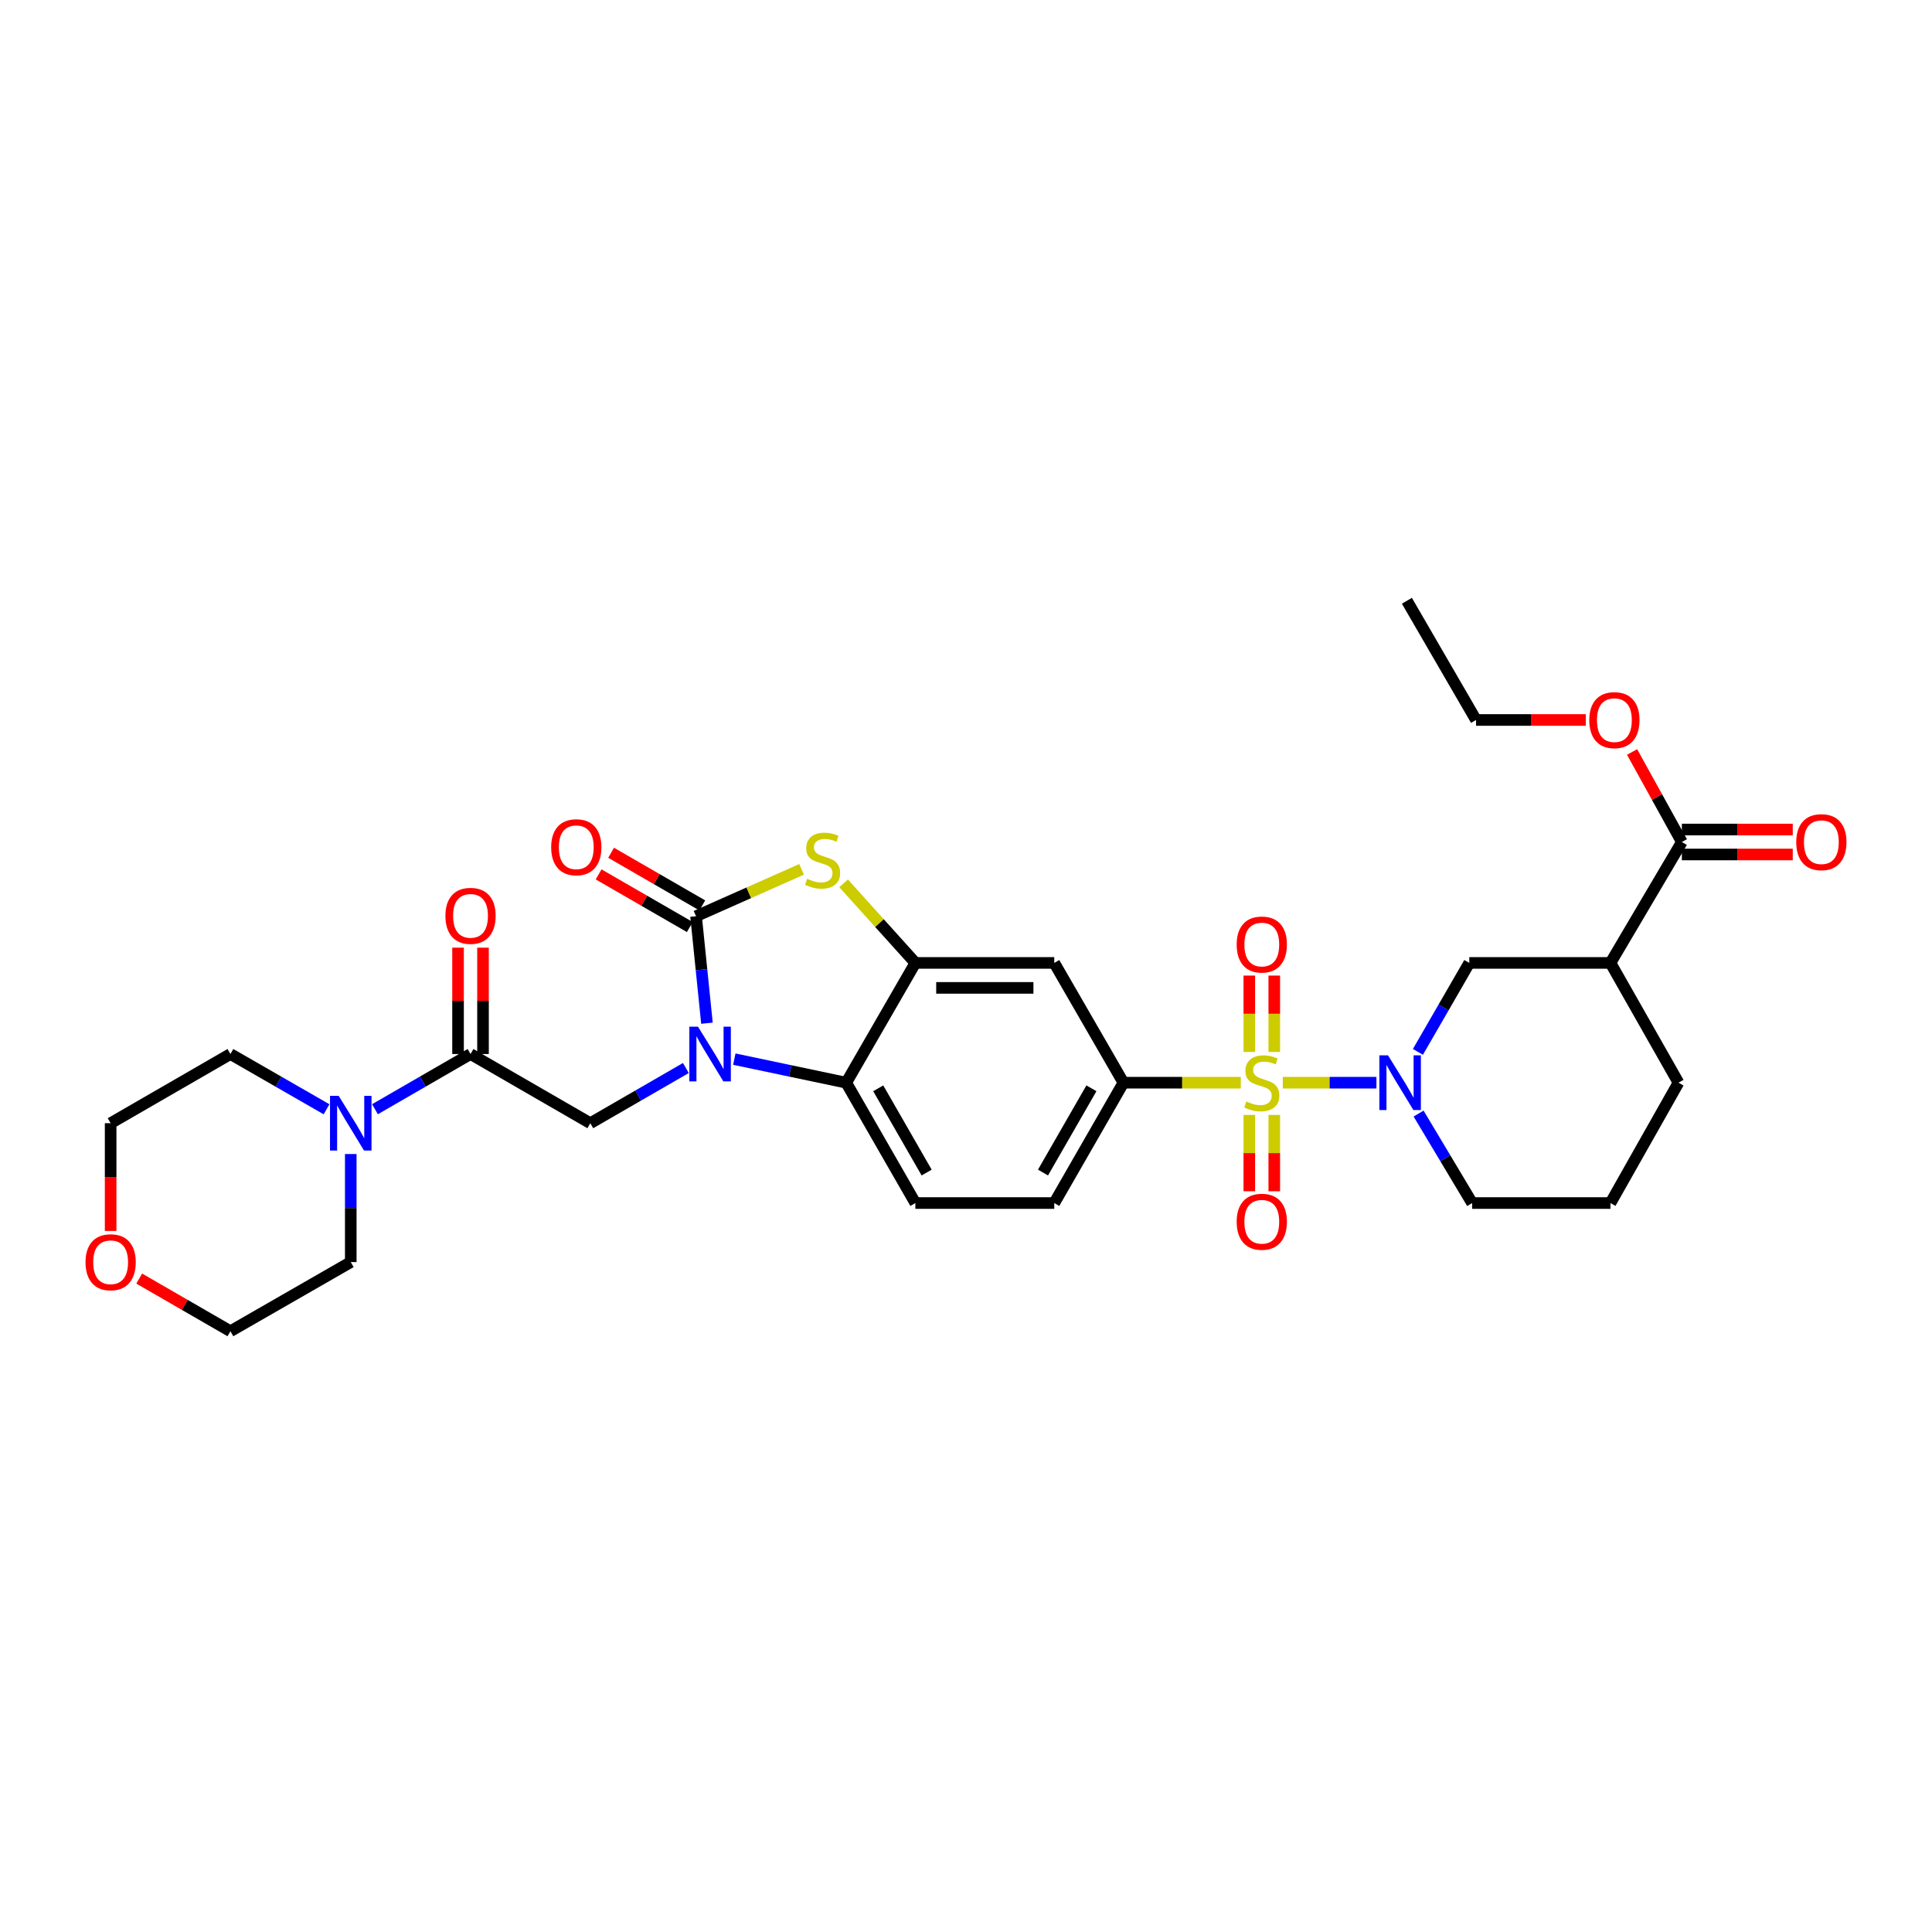 <?xml version='1.0' encoding='iso-8859-1'?>
<svg version='1.1' baseProfile='full'
              xmlns='http://www.w3.org/2000/svg'
                      xmlns:rdkit='http://www.rdkit.org/xml'
                      xmlns:xlink='http://www.w3.org/1999/xlink'
                  xml:space='preserve'
width='1000px' height='1000px' viewBox='0 0 1000 1000'>
<!-- END OF HEADER -->
<rect style='opacity:1.0;fill:#FFFFFF;stroke:none' width='1000' height='1000' x='0' y='0'> </rect>
<path class='bond-2' d='M 663.972,560.404 L 688.206,560.404' style='fill:none;fill-rule:evenodd;stroke:#CCCC00;stroke-width:6px;stroke-linecap:butt;stroke-linejoin:miter;stroke-opacity:1' />
<path class='bond-2' d='M 688.206,560.404 L 712.441,560.404' style='fill:none;fill-rule:evenodd;stroke:#0000FF;stroke-width:6px;stroke-linecap:butt;stroke-linejoin:miter;stroke-opacity:1' />
<path class='bond-6' d='M 642.232,560.404 L 611.861,560.404' style='fill:none;fill-rule:evenodd;stroke:#CCCC00;stroke-width:6px;stroke-linecap:butt;stroke-linejoin:miter;stroke-opacity:1' />
<path class='bond-6' d='M 611.861,560.404 L 581.491,560.404' style='fill:none;fill-rule:evenodd;stroke:#000000;stroke-width:6px;stroke-linecap:butt;stroke-linejoin:miter;stroke-opacity:1' />
<path class='bond-14' d='M 659.564,544.494 L 659.564,524.726' style='fill:none;fill-rule:evenodd;stroke:#CCCC00;stroke-width:6px;stroke-linecap:butt;stroke-linejoin:miter;stroke-opacity:1' />
<path class='bond-14' d='M 659.564,524.726 L 659.564,504.959' style='fill:none;fill-rule:evenodd;stroke:#FF0000;stroke-width:6px;stroke-linecap:butt;stroke-linejoin:miter;stroke-opacity:1' />
<path class='bond-14' d='M 646.64,544.494 L 646.64,524.726' style='fill:none;fill-rule:evenodd;stroke:#CCCC00;stroke-width:6px;stroke-linecap:butt;stroke-linejoin:miter;stroke-opacity:1' />
<path class='bond-14' d='M 646.64,524.726 L 646.64,504.959' style='fill:none;fill-rule:evenodd;stroke:#FF0000;stroke-width:6px;stroke-linecap:butt;stroke-linejoin:miter;stroke-opacity:1' />
<path class='bond-15' d='M 646.64,577.081 L 646.64,596.838' style='fill:none;fill-rule:evenodd;stroke:#CCCC00;stroke-width:6px;stroke-linecap:butt;stroke-linejoin:miter;stroke-opacity:1' />
<path class='bond-15' d='M 646.64,596.838 L 646.64,616.595' style='fill:none;fill-rule:evenodd;stroke:#FF0000;stroke-width:6px;stroke-linecap:butt;stroke-linejoin:miter;stroke-opacity:1' />
<path class='bond-15' d='M 659.564,577.081 L 659.564,596.838' style='fill:none;fill-rule:evenodd;stroke:#CCCC00;stroke-width:6px;stroke-linecap:butt;stroke-linejoin:miter;stroke-opacity:1' />
<path class='bond-15' d='M 659.564,596.838 L 659.564,616.595' style='fill:none;fill-rule:evenodd;stroke:#FF0000;stroke-width:6px;stroke-linecap:butt;stroke-linejoin:miter;stroke-opacity:1' />
<path class='bond-0' d='M 380.08,548.204 L 409.041,554.304' style='fill:none;fill-rule:evenodd;stroke:#0000FF;stroke-width:6px;stroke-linecap:butt;stroke-linejoin:miter;stroke-opacity:1' />
<path class='bond-0' d='M 409.041,554.304 L 438.002,560.404' style='fill:none;fill-rule:evenodd;stroke:#000000;stroke-width:6px;stroke-linecap:butt;stroke-linejoin:miter;stroke-opacity:1' />
<path class='bond-7' d='M 355.01,552.799 L 330.276,567.084' style='fill:none;fill-rule:evenodd;stroke:#0000FF;stroke-width:6px;stroke-linecap:butt;stroke-linejoin:miter;stroke-opacity:1' />
<path class='bond-7' d='M 330.276,567.084 L 305.542,581.369' style='fill:none;fill-rule:evenodd;stroke:#000000;stroke-width:6px;stroke-linecap:butt;stroke-linejoin:miter;stroke-opacity:1' />
<path class='bond-34' d='M 365.915,529.611 L 363.094,501.925' style='fill:none;fill-rule:evenodd;stroke:#0000FF;stroke-width:6px;stroke-linecap:butt;stroke-linejoin:miter;stroke-opacity:1' />
<path class='bond-34' d='M 363.094,501.925 L 360.274,474.239' style='fill:none;fill-rule:evenodd;stroke:#000000;stroke-width:6px;stroke-linecap:butt;stroke-linejoin:miter;stroke-opacity:1' />
<path class='bond-1' d='M 360.274,474.239 L 387.589,462.107' style='fill:none;fill-rule:evenodd;stroke:#000000;stroke-width:6px;stroke-linecap:butt;stroke-linejoin:miter;stroke-opacity:1' />
<path class='bond-1' d='M 387.589,462.107 L 414.903,449.975' style='fill:none;fill-rule:evenodd;stroke:#CCCC00;stroke-width:6px;stroke-linecap:butt;stroke-linejoin:miter;stroke-opacity:1' />
<path class='bond-17' d='M 363.505,468.643 L 339.905,455.017' style='fill:none;fill-rule:evenodd;stroke:#000000;stroke-width:6px;stroke-linecap:butt;stroke-linejoin:miter;stroke-opacity:1' />
<path class='bond-17' d='M 339.905,455.017 L 316.304,441.391' style='fill:none;fill-rule:evenodd;stroke:#FF0000;stroke-width:6px;stroke-linecap:butt;stroke-linejoin:miter;stroke-opacity:1' />
<path class='bond-17' d='M 357.043,479.835 L 333.443,466.209' style='fill:none;fill-rule:evenodd;stroke:#000000;stroke-width:6px;stroke-linecap:butt;stroke-linejoin:miter;stroke-opacity:1' />
<path class='bond-17' d='M 333.443,466.209 L 309.842,452.583' style='fill:none;fill-rule:evenodd;stroke:#FF0000;stroke-width:6px;stroke-linecap:butt;stroke-linejoin:miter;stroke-opacity:1' />
<path class='bond-12' d='M 733.911,544.454 L 747.208,521.43' style='fill:none;fill-rule:evenodd;stroke:#0000FF;stroke-width:6px;stroke-linecap:butt;stroke-linejoin:miter;stroke-opacity:1' />
<path class='bond-12' d='M 747.208,521.43 L 760.505,498.406' style='fill:none;fill-rule:evenodd;stroke:#000000;stroke-width:6px;stroke-linecap:butt;stroke-linejoin:miter;stroke-opacity:1' />
<path class='bond-22' d='M 734.257,576.378 L 748.113,599.537' style='fill:none;fill-rule:evenodd;stroke:#0000FF;stroke-width:6px;stroke-linecap:butt;stroke-linejoin:miter;stroke-opacity:1' />
<path class='bond-22' d='M 748.113,599.537 L 761.969,622.696' style='fill:none;fill-rule:evenodd;stroke:#000000;stroke-width:6px;stroke-linecap:butt;stroke-linejoin:miter;stroke-opacity:1' />
<path class='bond-3' d='M 436.648,457.206 L 455.221,477.806' style='fill:none;fill-rule:evenodd;stroke:#CCCC00;stroke-width:6px;stroke-linecap:butt;stroke-linejoin:miter;stroke-opacity:1' />
<path class='bond-3' d='M 455.221,477.806 L 473.794,498.406' style='fill:none;fill-rule:evenodd;stroke:#000000;stroke-width:6px;stroke-linecap:butt;stroke-linejoin:miter;stroke-opacity:1' />
<path class='bond-4' d='M 473.794,498.406 L 545.685,498.406' style='fill:none;fill-rule:evenodd;stroke:#000000;stroke-width:6px;stroke-linecap:butt;stroke-linejoin:miter;stroke-opacity:1' />
<path class='bond-4' d='M 484.577,511.33 L 534.901,511.33' style='fill:none;fill-rule:evenodd;stroke:#000000;stroke-width:6px;stroke-linecap:butt;stroke-linejoin:miter;stroke-opacity:1' />
<path class='bond-32' d='M 473.794,498.406 L 438.002,560.404' style='fill:none;fill-rule:evenodd;stroke:#000000;stroke-width:6px;stroke-linecap:butt;stroke-linejoin:miter;stroke-opacity:1' />
<path class='bond-5' d='M 438.002,560.404 L 473.794,622.696' style='fill:none;fill-rule:evenodd;stroke:#000000;stroke-width:6px;stroke-linecap:butt;stroke-linejoin:miter;stroke-opacity:1' />
<path class='bond-5' d='M 454.577,563.309 L 479.631,606.913' style='fill:none;fill-rule:evenodd;stroke:#000000;stroke-width:6px;stroke-linecap:butt;stroke-linejoin:miter;stroke-opacity:1' />
<path class='bond-10' d='M 581.491,560.404 L 545.685,498.406' style='fill:none;fill-rule:evenodd;stroke:#000000;stroke-width:6px;stroke-linecap:butt;stroke-linejoin:miter;stroke-opacity:1' />
<path class='bond-18' d='M 581.491,560.404 L 545.685,622.696' style='fill:none;fill-rule:evenodd;stroke:#000000;stroke-width:6px;stroke-linecap:butt;stroke-linejoin:miter;stroke-opacity:1' />
<path class='bond-18' d='M 564.915,563.307 L 539.851,606.911' style='fill:none;fill-rule:evenodd;stroke:#000000;stroke-width:6px;stroke-linecap:butt;stroke-linejoin:miter;stroke-opacity:1' />
<path class='bond-8' d='M 305.542,581.369 L 243.545,545.563' style='fill:none;fill-rule:evenodd;stroke:#000000;stroke-width:6px;stroke-linecap:butt;stroke-linejoin:miter;stroke-opacity:1' />
<path class='bond-11' d='M 243.545,545.563 L 218.814,559.847' style='fill:none;fill-rule:evenodd;stroke:#000000;stroke-width:6px;stroke-linecap:butt;stroke-linejoin:miter;stroke-opacity:1' />
<path class='bond-11' d='M 218.814,559.847 L 194.084,574.131' style='fill:none;fill-rule:evenodd;stroke:#0000FF;stroke-width:6px;stroke-linecap:butt;stroke-linejoin:miter;stroke-opacity:1' />
<path class='bond-19' d='M 250.007,545.563 L 250.007,518.036' style='fill:none;fill-rule:evenodd;stroke:#000000;stroke-width:6px;stroke-linecap:butt;stroke-linejoin:miter;stroke-opacity:1' />
<path class='bond-19' d='M 250.007,518.036 L 250.007,490.509' style='fill:none;fill-rule:evenodd;stroke:#FF0000;stroke-width:6px;stroke-linecap:butt;stroke-linejoin:miter;stroke-opacity:1' />
<path class='bond-19' d='M 237.083,545.563 L 237.083,518.036' style='fill:none;fill-rule:evenodd;stroke:#000000;stroke-width:6px;stroke-linecap:butt;stroke-linejoin:miter;stroke-opacity:1' />
<path class='bond-19' d='M 237.083,518.036 L 237.083,490.509' style='fill:none;fill-rule:evenodd;stroke:#FF0000;stroke-width:6px;stroke-linecap:butt;stroke-linejoin:miter;stroke-opacity:1' />
<path class='bond-9' d='M 833.573,498.406 L 760.505,498.406' style='fill:none;fill-rule:evenodd;stroke:#000000;stroke-width:6px;stroke-linecap:butt;stroke-linejoin:miter;stroke-opacity:1' />
<path class='bond-13' d='M 833.573,498.406 L 870.528,435.82' style='fill:none;fill-rule:evenodd;stroke:#000000;stroke-width:6px;stroke-linecap:butt;stroke-linejoin:miter;stroke-opacity:1' />
<path class='bond-33' d='M 833.573,498.406 L 868.783,560.404' style='fill:none;fill-rule:evenodd;stroke:#000000;stroke-width:6px;stroke-linecap:butt;stroke-linejoin:miter;stroke-opacity:1' />
<path class='bond-25' d='M 181.554,597.326 L 181.554,625.289' style='fill:none;fill-rule:evenodd;stroke:#0000FF;stroke-width:6px;stroke-linecap:butt;stroke-linejoin:miter;stroke-opacity:1' />
<path class='bond-25' d='M 181.554,625.289 L 181.554,653.253' style='fill:none;fill-rule:evenodd;stroke:#000000;stroke-width:6px;stroke-linecap:butt;stroke-linejoin:miter;stroke-opacity:1' />
<path class='bond-26' d='M 169.018,574.163 L 144.14,559.863' style='fill:none;fill-rule:evenodd;stroke:#0000FF;stroke-width:6px;stroke-linecap:butt;stroke-linejoin:miter;stroke-opacity:1' />
<path class='bond-26' d='M 144.14,559.863 L 119.263,545.563' style='fill:none;fill-rule:evenodd;stroke:#000000;stroke-width:6px;stroke-linecap:butt;stroke-linejoin:miter;stroke-opacity:1' />
<path class='bond-20' d='M 870.528,442.282 L 899.229,442.282' style='fill:none;fill-rule:evenodd;stroke:#000000;stroke-width:6px;stroke-linecap:butt;stroke-linejoin:miter;stroke-opacity:1' />
<path class='bond-20' d='M 899.229,442.282 L 927.93,442.282' style='fill:none;fill-rule:evenodd;stroke:#FF0000;stroke-width:6px;stroke-linecap:butt;stroke-linejoin:miter;stroke-opacity:1' />
<path class='bond-20' d='M 870.528,429.358 L 899.229,429.358' style='fill:none;fill-rule:evenodd;stroke:#000000;stroke-width:6px;stroke-linecap:butt;stroke-linejoin:miter;stroke-opacity:1' />
<path class='bond-20' d='M 899.229,429.358 L 927.93,429.358' style='fill:none;fill-rule:evenodd;stroke:#FF0000;stroke-width:6px;stroke-linecap:butt;stroke-linejoin:miter;stroke-opacity:1' />
<path class='bond-23' d='M 870.528,435.82 L 857.646,412.522' style='fill:none;fill-rule:evenodd;stroke:#000000;stroke-width:6px;stroke-linecap:butt;stroke-linejoin:miter;stroke-opacity:1' />
<path class='bond-23' d='M 857.646,412.522 L 844.764,389.223' style='fill:none;fill-rule:evenodd;stroke:#FF0000;stroke-width:6px;stroke-linecap:butt;stroke-linejoin:miter;stroke-opacity:1' />
<path class='bond-16' d='M 473.794,622.696 L 545.685,622.696' style='fill:none;fill-rule:evenodd;stroke:#000000;stroke-width:6px;stroke-linecap:butt;stroke-linejoin:miter;stroke-opacity:1' />
<path class='bond-21' d='M 57.265,637.136 L 57.265,609.252' style='fill:none;fill-rule:evenodd;stroke:#FF0000;stroke-width:6px;stroke-linecap:butt;stroke-linejoin:miter;stroke-opacity:1' />
<path class='bond-21' d='M 57.265,609.252 L 57.265,581.369' style='fill:none;fill-rule:evenodd;stroke:#000000;stroke-width:6px;stroke-linecap:butt;stroke-linejoin:miter;stroke-opacity:1' />
<path class='bond-35' d='M 72.055,661.791 L 95.659,675.417' style='fill:none;fill-rule:evenodd;stroke:#FF0000;stroke-width:6px;stroke-linecap:butt;stroke-linejoin:miter;stroke-opacity:1' />
<path class='bond-35' d='M 95.659,675.417 L 119.263,689.044' style='fill:none;fill-rule:evenodd;stroke:#000000;stroke-width:6px;stroke-linecap:butt;stroke-linejoin:miter;stroke-opacity:1' />
<path class='bond-27' d='M 761.969,622.696 L 833.573,622.696' style='fill:none;fill-rule:evenodd;stroke:#000000;stroke-width:6px;stroke-linecap:butt;stroke-linejoin:miter;stroke-opacity:1' />
<path class='bond-30' d='M 820.815,372.659 L 792.404,372.659' style='fill:none;fill-rule:evenodd;stroke:#FF0000;stroke-width:6px;stroke-linecap:butt;stroke-linejoin:miter;stroke-opacity:1' />
<path class='bond-30' d='M 792.404,372.659 L 763.994,372.659' style='fill:none;fill-rule:evenodd;stroke:#000000;stroke-width:6px;stroke-linecap:butt;stroke-linejoin:miter;stroke-opacity:1' />
<path class='bond-24' d='M 868.783,560.404 L 833.573,622.696' style='fill:none;fill-rule:evenodd;stroke:#000000;stroke-width:6px;stroke-linecap:butt;stroke-linejoin:miter;stroke-opacity:1' />
<path class='bond-29' d='M 181.554,653.253 L 119.263,689.044' style='fill:none;fill-rule:evenodd;stroke:#000000;stroke-width:6px;stroke-linecap:butt;stroke-linejoin:miter;stroke-opacity:1' />
<path class='bond-28' d='M 119.263,545.563 L 57.265,581.369' style='fill:none;fill-rule:evenodd;stroke:#000000;stroke-width:6px;stroke-linecap:butt;stroke-linejoin:miter;stroke-opacity:1' />
<path class='bond-31' d='M 763.994,372.659 L 728.203,310.956' style='fill:none;fill-rule:evenodd;stroke:#000000;stroke-width:6px;stroke-linecap:butt;stroke-linejoin:miter;stroke-opacity:1' />
<path  class='atom-0' d='M 645.102 570.124
Q 645.422 570.244, 646.742 570.804
Q 648.062 571.364, 649.502 571.724
Q 650.982 572.044, 652.422 572.044
Q 655.102 572.044, 656.662 570.764
Q 658.222 569.444, 658.222 567.164
Q 658.222 565.604, 657.422 564.644
Q 656.662 563.684, 655.462 563.164
Q 654.262 562.644, 652.262 562.044
Q 649.742 561.284, 648.222 560.564
Q 646.742 559.844, 645.662 558.324
Q 644.622 556.804, 644.622 554.244
Q 644.622 550.684, 647.022 548.484
Q 649.462 546.284, 654.262 546.284
Q 657.542 546.284, 661.262 547.844
L 660.342 550.924
Q 656.942 549.524, 654.382 549.524
Q 651.622 549.524, 650.102 550.684
Q 648.582 551.804, 648.622 553.764
Q 648.622 555.284, 649.382 556.204
Q 650.182 557.124, 651.302 557.644
Q 652.462 558.164, 654.382 558.764
Q 656.942 559.564, 658.462 560.364
Q 659.982 561.164, 661.062 562.804
Q 662.182 564.404, 662.182 567.164
Q 662.182 571.084, 659.542 573.204
Q 656.942 575.284, 652.582 575.284
Q 650.062 575.284, 648.142 574.724
Q 646.262 574.204, 644.022 573.284
L 645.102 570.124
' fill='#CCCC00'/>
<path  class='atom-1' d='M 361.28 531.403
L 370.56 546.403
Q 371.48 547.883, 372.96 550.563
Q 374.44 553.243, 374.52 553.403
L 374.52 531.403
L 378.28 531.403
L 378.28 559.723
L 374.4 559.723
L 364.44 543.323
Q 363.28 541.403, 362.04 539.203
Q 360.84 537.003, 360.48 536.323
L 360.48 559.723
L 356.8 559.723
L 356.8 531.403
L 361.28 531.403
' fill='#0000FF'/>
<path  class='atom-3' d='M 718.439 546.244
L 727.719 561.244
Q 728.639 562.724, 730.119 565.404
Q 731.599 568.084, 731.679 568.244
L 731.679 546.244
L 735.439 546.244
L 735.439 574.564
L 731.559 574.564
L 721.599 558.164
Q 720.439 556.244, 719.199 554.044
Q 717.999 551.844, 717.639 551.164
L 717.639 574.564
L 713.959 574.564
L 713.959 546.244
L 718.439 546.244
' fill='#0000FF'/>
<path  class='atom-4' d='M 417.775 454.866
Q 418.095 454.986, 419.415 455.546
Q 420.735 456.106, 422.175 456.466
Q 423.655 456.786, 425.095 456.786
Q 427.775 456.786, 429.335 455.506
Q 430.895 454.186, 430.895 451.906
Q 430.895 450.346, 430.095 449.386
Q 429.335 448.426, 428.135 447.906
Q 426.935 447.386, 424.935 446.786
Q 422.415 446.026, 420.895 445.306
Q 419.415 444.586, 418.335 443.066
Q 417.295 441.546, 417.295 438.986
Q 417.295 435.426, 419.695 433.226
Q 422.135 431.026, 426.935 431.026
Q 430.215 431.026, 433.935 432.586
L 433.015 435.666
Q 429.615 434.266, 427.055 434.266
Q 424.295 434.266, 422.775 435.426
Q 421.255 436.546, 421.295 438.506
Q 421.295 440.026, 422.055 440.946
Q 422.855 441.866, 423.975 442.386
Q 425.135 442.906, 427.055 443.506
Q 429.615 444.306, 431.135 445.106
Q 432.655 445.906, 433.735 447.546
Q 434.855 449.146, 434.855 451.906
Q 434.855 455.826, 432.215 457.946
Q 429.615 460.026, 425.255 460.026
Q 422.735 460.026, 420.815 459.466
Q 418.935 458.946, 416.695 458.026
L 417.775 454.866
' fill='#CCCC00'/>
<path  class='atom-12' d='M 175.294 567.209
L 184.574 582.209
Q 185.494 583.689, 186.974 586.369
Q 188.454 589.049, 188.534 589.209
L 188.534 567.209
L 192.294 567.209
L 192.294 595.529
L 188.414 595.529
L 178.454 579.129
Q 177.294 577.209, 176.054 575.009
Q 174.854 572.809, 174.494 572.129
L 174.494 595.529
L 170.814 595.529
L 170.814 567.209
L 175.294 567.209
' fill='#0000FF'/>
<path  class='atom-15' d='M 640.102 488.887
Q 640.102 482.087, 643.462 478.287
Q 646.822 474.487, 653.102 474.487
Q 659.382 474.487, 662.742 478.287
Q 666.102 482.087, 666.102 488.887
Q 666.102 495.767, 662.702 499.687
Q 659.302 503.567, 653.102 503.567
Q 646.862 503.567, 643.462 499.687
Q 640.102 495.807, 640.102 488.887
M 653.102 500.367
Q 657.422 500.367, 659.742 497.487
Q 662.102 494.567, 662.102 488.887
Q 662.102 483.327, 659.742 480.527
Q 657.422 477.687, 653.102 477.687
Q 648.782 477.687, 646.422 480.487
Q 644.102 483.287, 644.102 488.887
Q 644.102 494.607, 646.422 497.487
Q 648.782 500.367, 653.102 500.367
' fill='#FF0000'/>
<path  class='atom-16' d='M 640.102 632.375
Q 640.102 625.575, 643.462 621.775
Q 646.822 617.975, 653.102 617.975
Q 659.382 617.975, 662.742 621.775
Q 666.102 625.575, 666.102 632.375
Q 666.102 639.255, 662.702 643.175
Q 659.302 647.055, 653.102 647.055
Q 646.862 647.055, 643.462 643.175
Q 640.102 639.295, 640.102 632.375
M 653.102 643.855
Q 657.422 643.855, 659.742 640.975
Q 662.102 638.055, 662.102 632.375
Q 662.102 626.815, 659.742 624.015
Q 657.422 621.175, 653.102 621.175
Q 648.782 621.175, 646.422 623.975
Q 644.102 626.775, 644.102 632.375
Q 644.102 638.095, 646.422 640.975
Q 648.782 643.855, 653.102 643.855
' fill='#FF0000'/>
<path  class='atom-18' d='M 285.284 438.528
Q 285.284 431.728, 288.644 427.928
Q 292.004 424.128, 298.284 424.128
Q 304.564 424.128, 307.924 427.928
Q 311.284 431.728, 311.284 438.528
Q 311.284 445.408, 307.884 449.328
Q 304.484 453.208, 298.284 453.208
Q 292.044 453.208, 288.644 449.328
Q 285.284 445.448, 285.284 438.528
M 298.284 450.008
Q 302.604 450.008, 304.924 447.128
Q 307.284 444.208, 307.284 438.528
Q 307.284 432.968, 304.924 430.168
Q 302.604 427.328, 298.284 427.328
Q 293.964 427.328, 291.604 430.128
Q 289.284 432.928, 289.284 438.528
Q 289.284 444.248, 291.604 447.128
Q 293.964 450.008, 298.284 450.008
' fill='#FF0000'/>
<path  class='atom-20' d='M 230.545 474.039
Q 230.545 467.239, 233.905 463.439
Q 237.265 459.639, 243.545 459.639
Q 249.825 459.639, 253.185 463.439
Q 256.545 467.239, 256.545 474.039
Q 256.545 480.919, 253.145 484.839
Q 249.745 488.719, 243.545 488.719
Q 237.305 488.719, 233.905 484.839
Q 230.545 480.959, 230.545 474.039
M 243.545 485.519
Q 247.865 485.519, 250.185 482.639
Q 252.545 479.719, 252.545 474.039
Q 252.545 468.479, 250.185 465.679
Q 247.865 462.839, 243.545 462.839
Q 239.225 462.839, 236.865 465.639
Q 234.545 468.439, 234.545 474.039
Q 234.545 479.759, 236.865 482.639
Q 239.225 485.519, 243.545 485.519
' fill='#FF0000'/>
<path  class='atom-21' d='M 929.735 435.9
Q 929.735 429.1, 933.095 425.3
Q 936.455 421.5, 942.735 421.5
Q 949.015 421.5, 952.375 425.3
Q 955.735 429.1, 955.735 435.9
Q 955.735 442.78, 952.335 446.7
Q 948.935 450.58, 942.735 450.58
Q 936.495 450.58, 933.095 446.7
Q 929.735 442.82, 929.735 435.9
M 942.735 447.38
Q 947.055 447.38, 949.375 444.5
Q 951.735 441.58, 951.735 435.9
Q 951.735 430.34, 949.375 427.54
Q 947.055 424.7, 942.735 424.7
Q 938.415 424.7, 936.055 427.5
Q 933.735 430.3, 933.735 435.9
Q 933.735 441.62, 936.055 444.5
Q 938.415 447.38, 942.735 447.38
' fill='#FF0000'/>
<path  class='atom-22' d='M 44.265 653.333
Q 44.265 646.533, 47.625 642.733
Q 50.985 638.933, 57.265 638.933
Q 63.545 638.933, 66.905 642.733
Q 70.265 646.533, 70.265 653.333
Q 70.265 660.213, 66.865 664.133
Q 63.465 668.013, 57.265 668.013
Q 51.025 668.013, 47.625 664.133
Q 44.265 660.253, 44.265 653.333
M 57.265 664.813
Q 61.585 664.813, 63.905 661.933
Q 66.265 659.013, 66.265 653.333
Q 66.265 647.773, 63.905 644.973
Q 61.585 642.133, 57.265 642.133
Q 52.945 642.133, 50.585 644.933
Q 48.265 647.733, 48.265 653.333
Q 48.265 659.053, 50.585 661.933
Q 52.945 664.813, 57.265 664.813
' fill='#FF0000'/>
<path  class='atom-24' d='M 822.605 372.739
Q 822.605 365.939, 825.965 362.139
Q 829.325 358.339, 835.605 358.339
Q 841.885 358.339, 845.245 362.139
Q 848.605 365.939, 848.605 372.739
Q 848.605 379.619, 845.205 383.539
Q 841.805 387.419, 835.605 387.419
Q 829.365 387.419, 825.965 383.539
Q 822.605 379.659, 822.605 372.739
M 835.605 384.219
Q 839.925 384.219, 842.245 381.339
Q 844.605 378.419, 844.605 372.739
Q 844.605 367.179, 842.245 364.379
Q 839.925 361.539, 835.605 361.539
Q 831.285 361.539, 828.925 364.339
Q 826.605 367.139, 826.605 372.739
Q 826.605 378.459, 828.925 381.339
Q 831.285 384.219, 835.605 384.219
' fill='#FF0000'/>
</svg>
